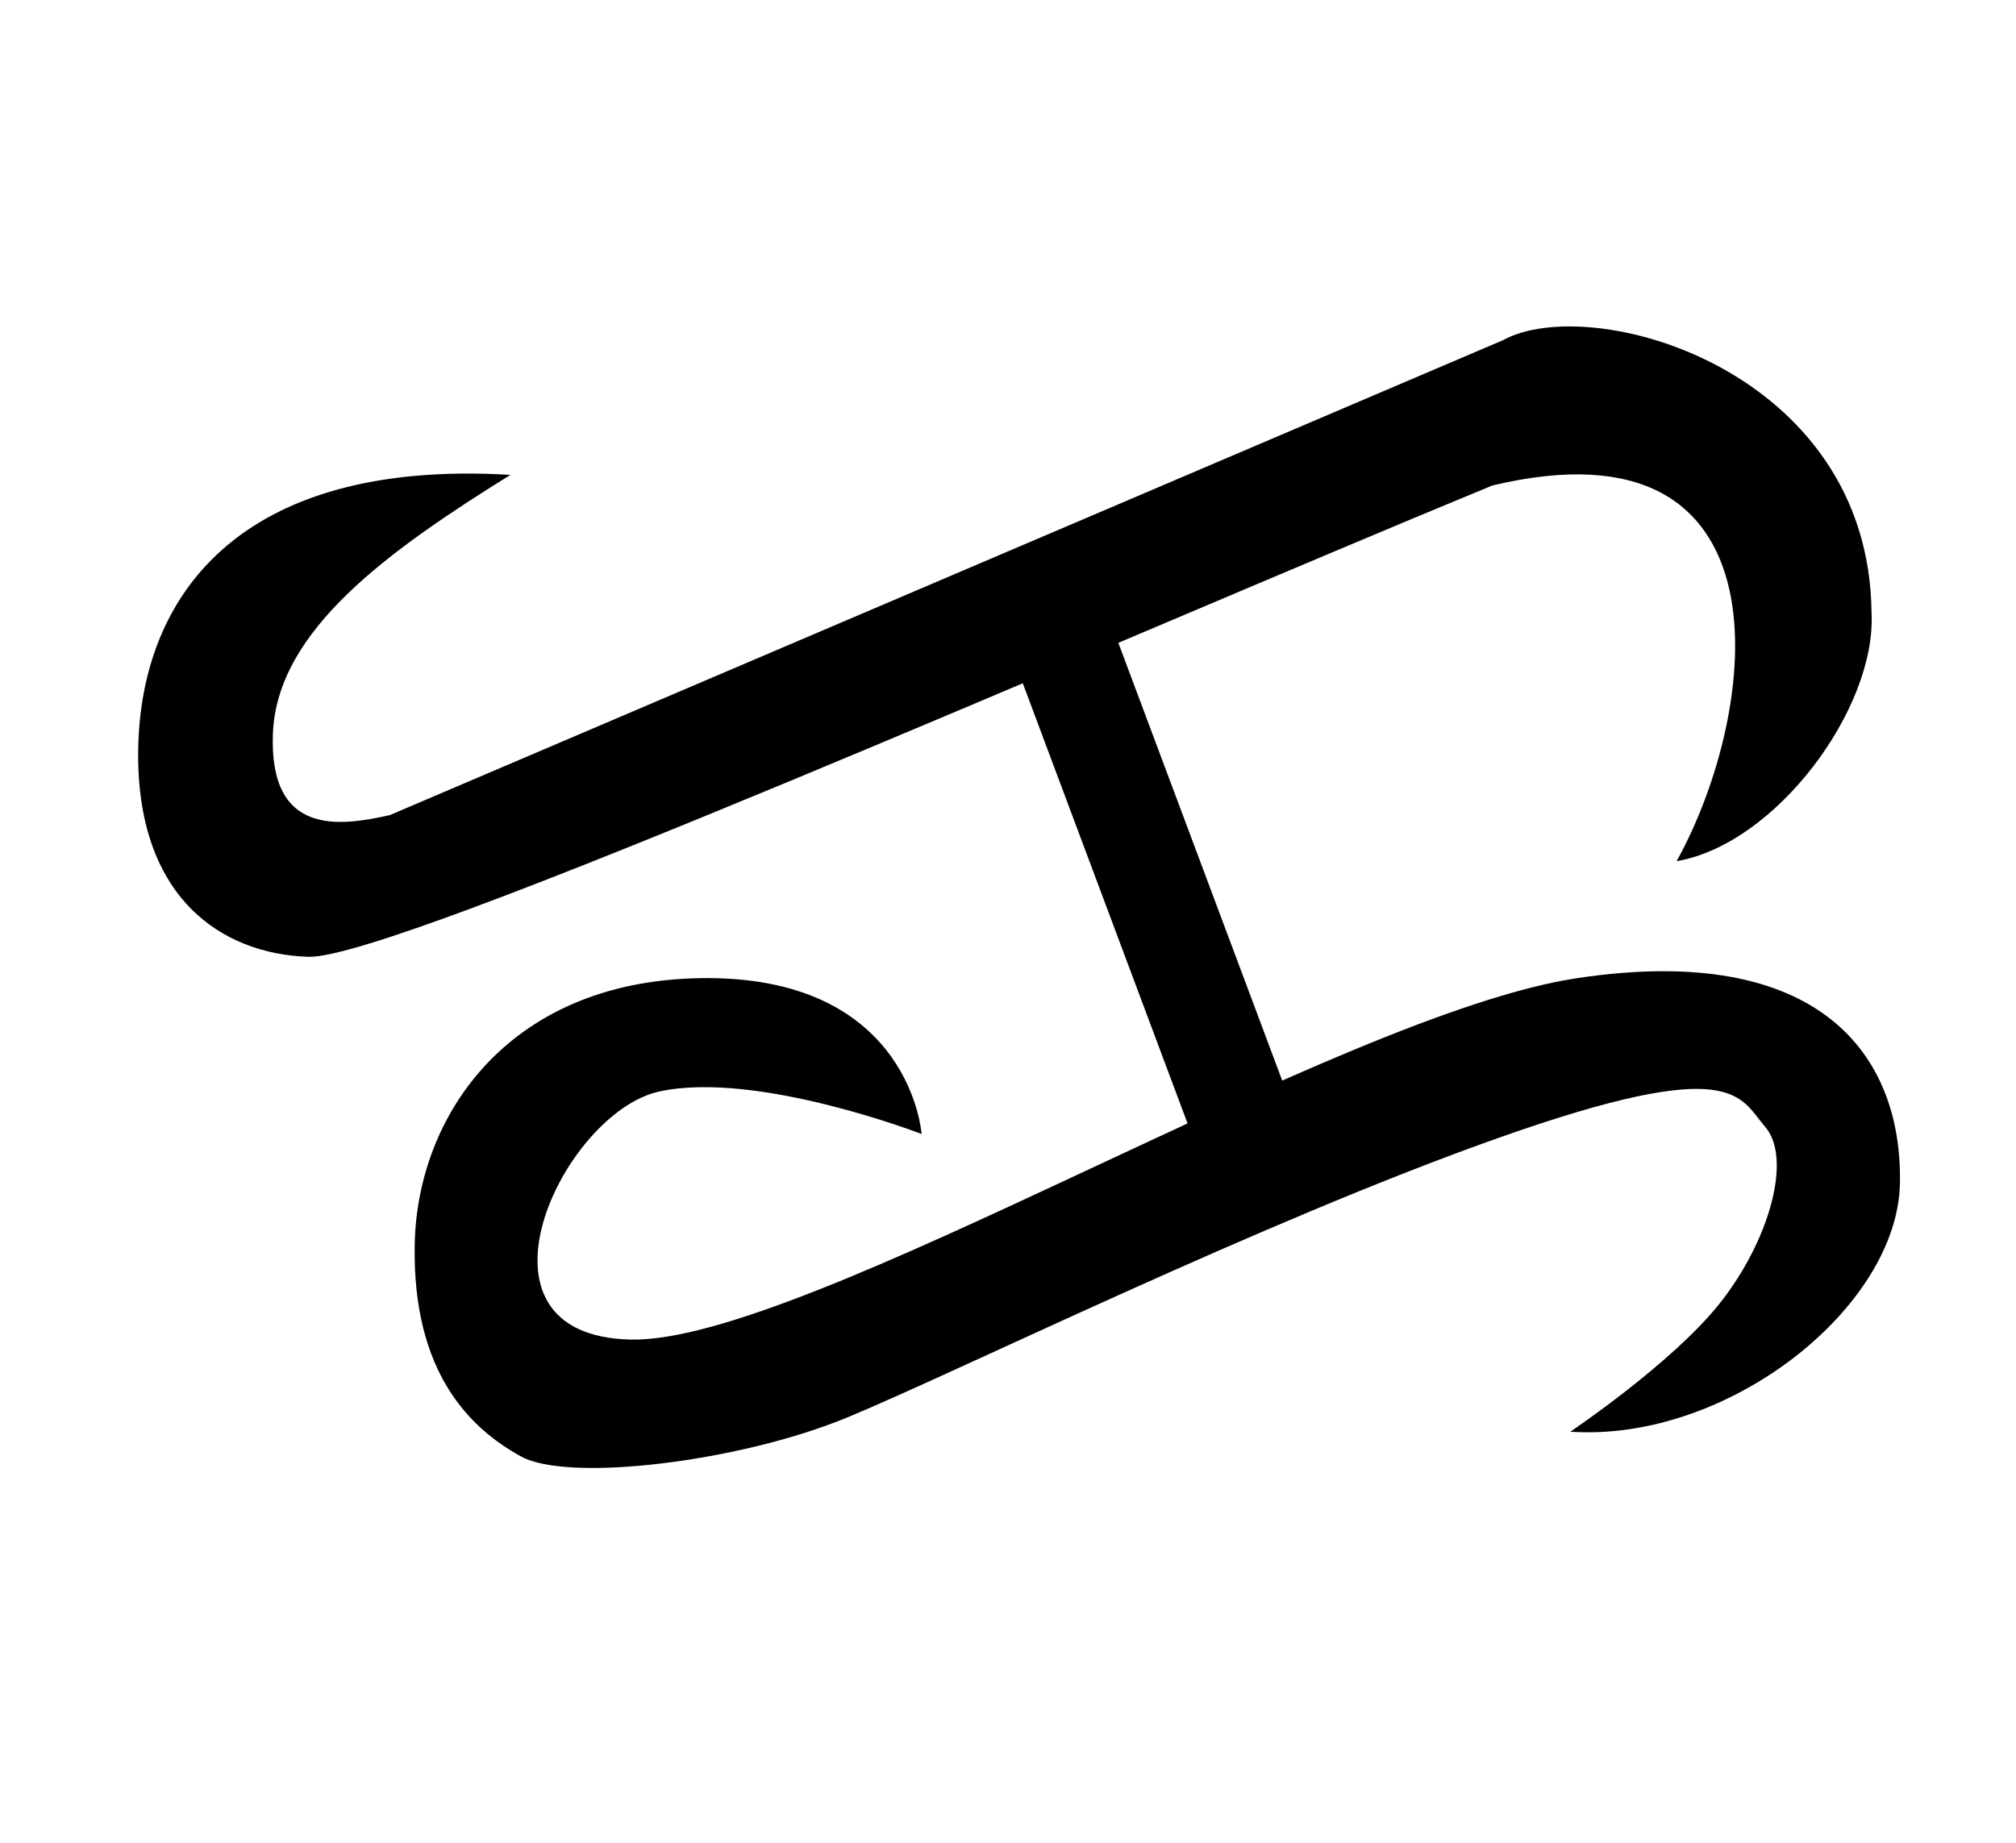 <?xml version="1.0" encoding="UTF-8" standalone="no"?>
<!-- Created with Inkscape (http://www.inkscape.org/) -->
<svg
   xmlns:dc="http://purl.org/dc/elements/1.1/"
   xmlns:cc="http://web.resource.org/cc/"
   xmlns:rdf="http://www.w3.org/1999/02/22-rdf-syntax-ns#"
   xmlns:svg="http://www.w3.org/2000/svg"
   xmlns="http://www.w3.org/2000/svg"
   xmlns:sodipodi="http://sodipodi.sourceforge.net/DTD/sodipodi-0.dtd"
   xmlns:inkscape="http://www.inkscape.org/namespaces/inkscape"
   id="svg2"
   sodipodi:version="0.32"
   inkscape:version="0.45.1"
   width="35"
   height="32"
   version="1.0"
   sodipodi:docbase="C:\Users\Trenton Cronholm\Desktop"
   sodipodi:docname="Baybayin_Ka.svg"
   inkscape:output_extension="org.inkscape.output.svg.inkscape">
  <defs
     id="defs5" />
  <sodipodi:namedview
     inkscape:window-height="718"
     inkscape:window-width="1024"
     inkscape:pageshadow="2"
     inkscape:pageopacity="0.0"
     guidetolerance="10.0"
     gridtolerance="10.0"
     objecttolerance="10.0"
     borderopacity="1.0"
     bordercolor="#666666"
     pagecolor="#ffffff"
     id="base"
     inkscape:zoom="16.25"
     inkscape:cx="17.5"
     inkscape:cy="16.131596"
     inkscape:window-x="-8"
     inkscape:window-y="-8"
     inkscape:current-layer="svg2" />
  <path
     style="fill:#000000;fill-rule:evenodd;stroke:none;stroke-width:1px;stroke-linecap:butt;stroke-linejoin:miter;stroke-opacity:1;fill-opacity:1"
     d="M 8.862,8.246 C 4.107,7.963 2.451,10.392 2.4,12.985 C 2.349,15.578 3.843,16.568 5.354,16.615 C 6.861,16.662 19.138,11.221 25.908,8.431 C 31.155,7.178 30.568,12.322 29.108,14.954 C 30.827,14.663 32.575,12.308 32.492,10.646 C 32.454,6.406 27.624,5.064 26.092,5.908 L 6.769,14.154 C 5.912,14.346 4.669,14.535 4.738,12.738 C 4.808,10.939 6.758,9.556 8.862,8.246 z "
     id="path2161"
     sodipodi:nodetypes="czzccccczc" />
  <path
     style="fill:#000000;fill-rule:evenodd;stroke:none;stroke-width:1px;stroke-linecap:butt;stroke-linejoin:miter;stroke-opacity:1;fill-opacity:1"
     d="M 27.262,24.862 C 27.262,24.862 29.014,23.686 29.846,22.646 C 30.708,21.569 31.123,20.123 30.646,19.569 C 30.194,19.045 30.123,18.308 26.031,19.754 C 21.938,21.2 16.592,23.837 14.708,24.615 C 12.846,25.385 9.873,25.746 9.046,25.292 C 8.173,24.813 7.154,23.846 7.2,21.6 C 7.246,19.352 8.862,16.969 12.308,16.985 C 15.815,17 16,19.692 16,19.692 C 16,19.692 13.138,18.585 11.446,18.954 C 9.766,19.321 7.92,23.2 10.954,23.262 C 13.988,23.323 23.221,17.609 27.385,16.985 C 31.608,16.351 33.031,18.336 32.985,20.554 C 32.939,22.711 29.994,25.046 27.262,24.862 z "
     id="path3136"
     sodipodi:nodetypes="czzzzzzzczzzzc" />
  <path
     style="fill:none;fill-rule:evenodd;stroke:#000000;stroke-width:1.8;stroke-linecap:butt;stroke-linejoin:miter;stroke-miterlimit:4;stroke-dasharray:none;stroke-opacity:1"
     d="M 18.532,11.369 L 21.653,19.708"
     id="path3138" />
</svg>

